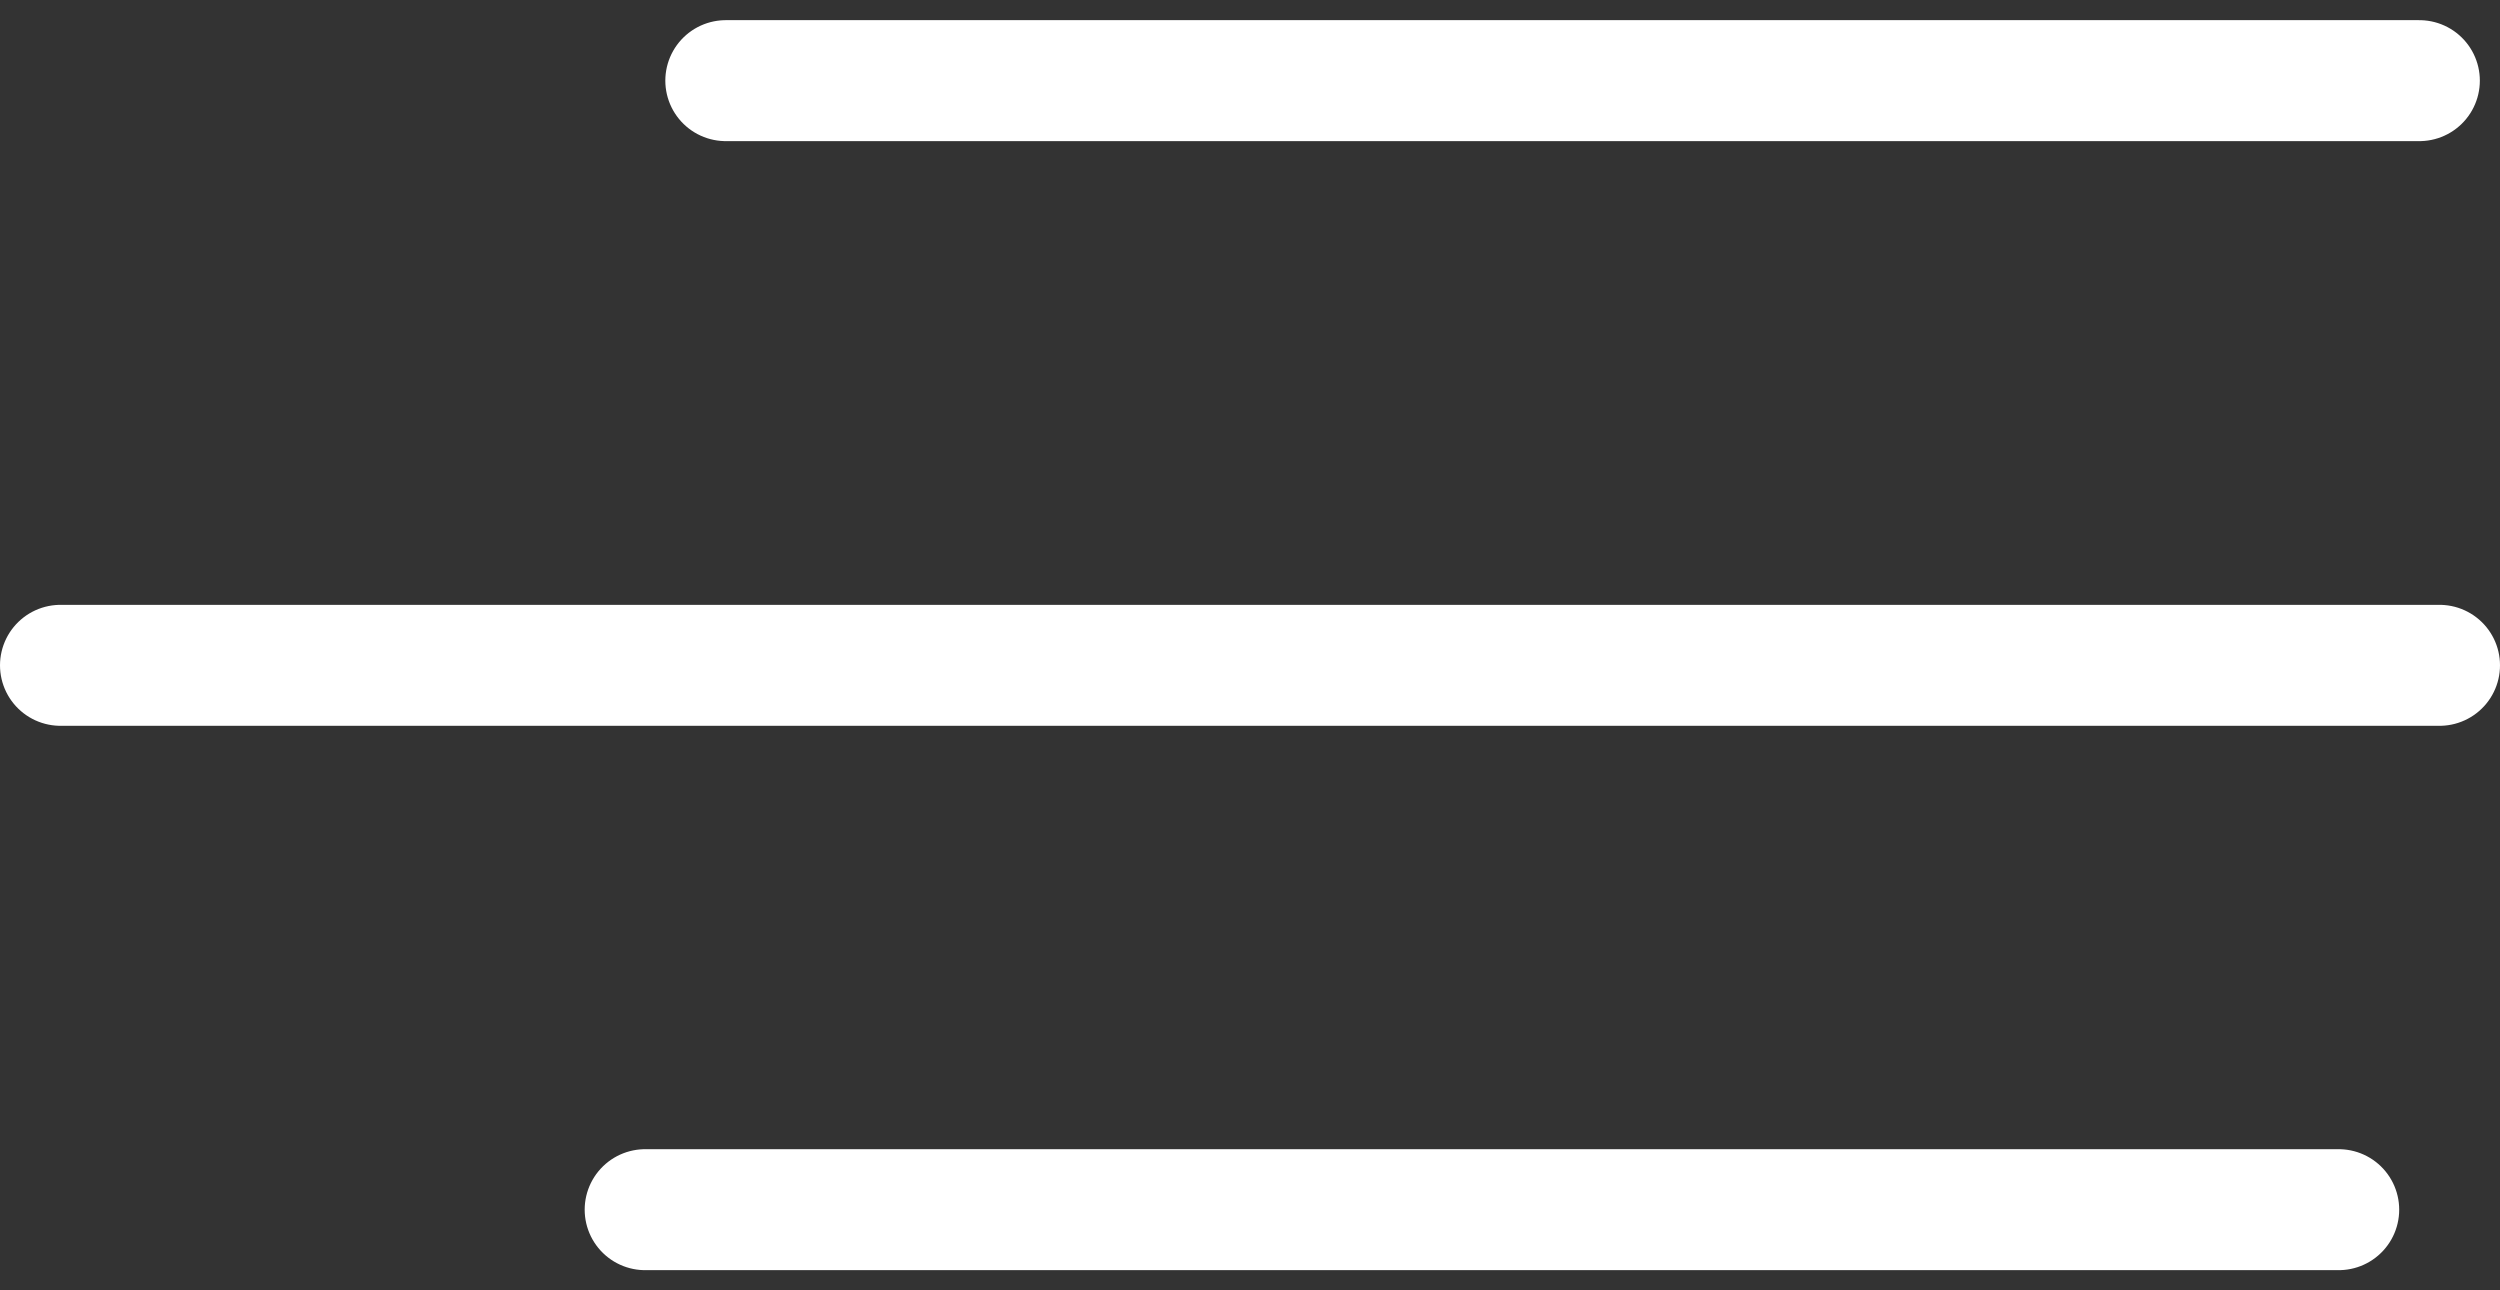 <svg width="31" height="16" viewBox="0 0 31 16" fill="none" xmlns="http://www.w3.org/2000/svg">
<rect x="0" y="0" width="31" height="16" fill="#333333" stroke="none"/>
<line x1="0.75" y1="8.25" x2="30.25" y2="8.25" stroke="white" stroke-width="1.5" stroke-linecap="round"/>
<path d="M8 15L29 15" stroke="white" stroke-width="1.5" stroke-linecap="round"/>
<path d="M9 1L30 1" stroke="white" stroke-width="1.5" stroke-linecap="round"/>
</svg>
